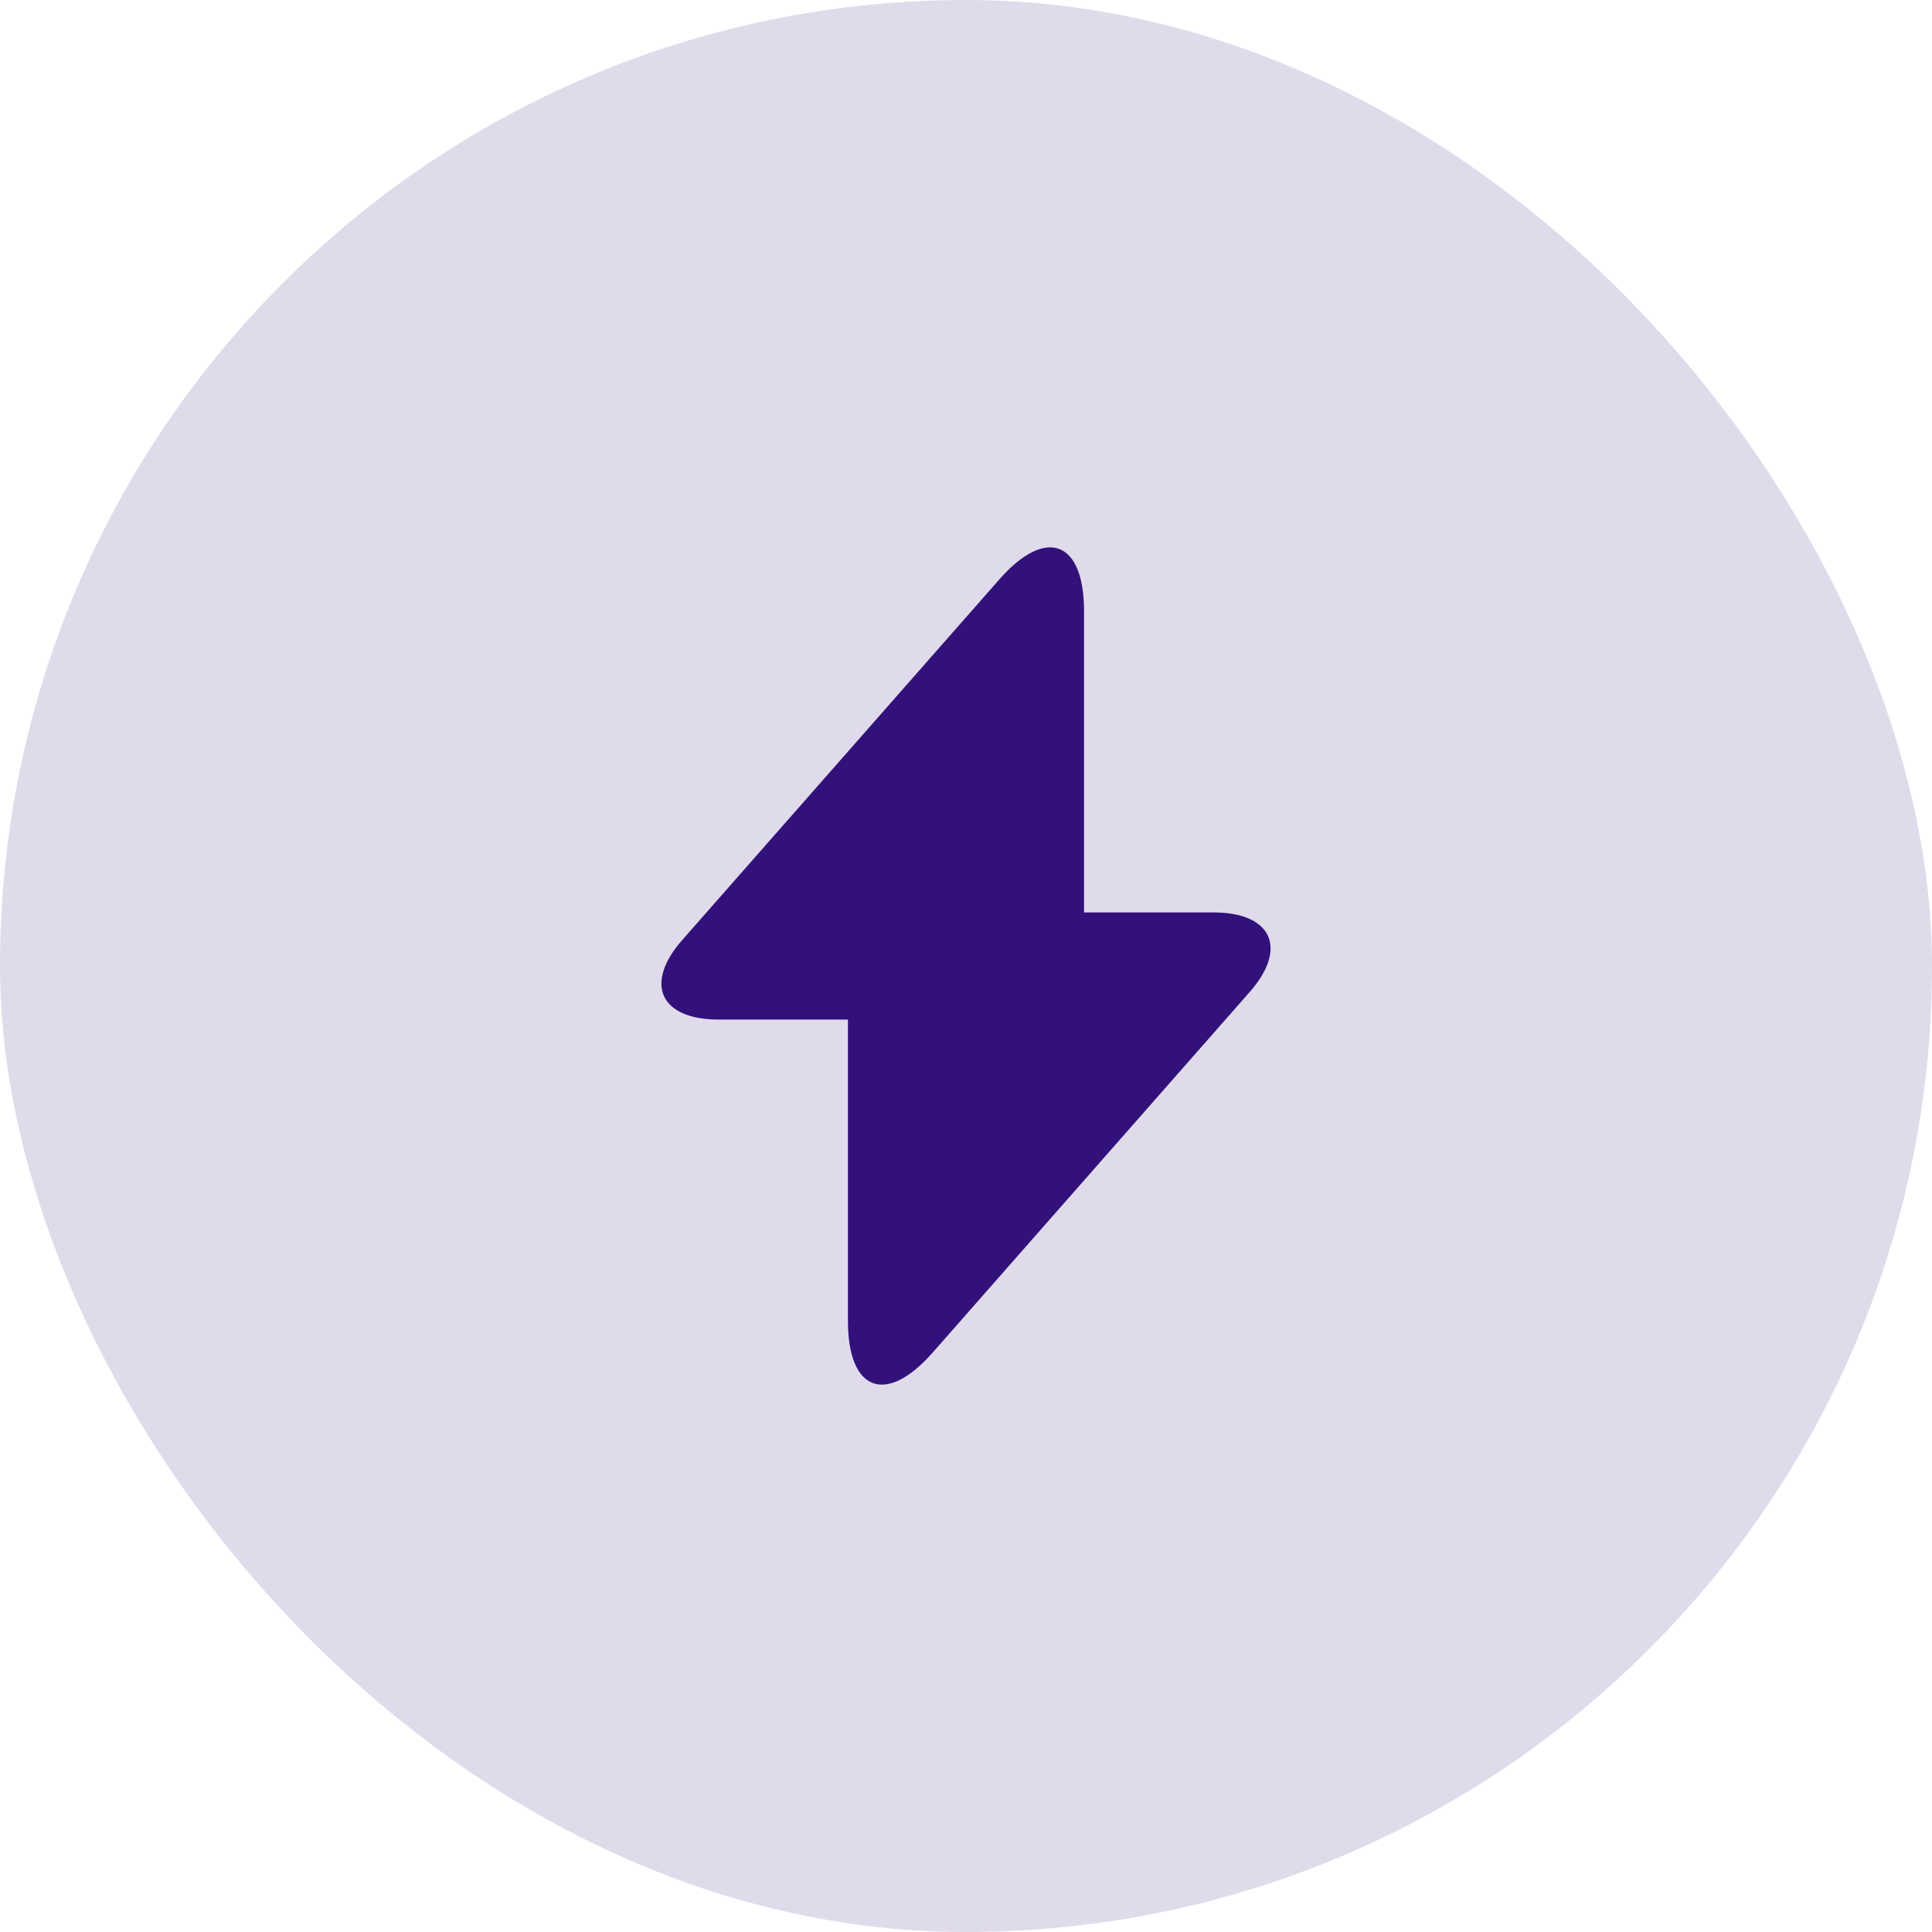 <svg width="100" height="100" fill="none" xmlns="http://www.w3.org/2000/svg"><rect width="100" height="100" rx="50" fill="#32127A" fill-opacity=".15"/><path d="M62.805 47.227H56.11v-15.6c0-3.64-1.972-4.377-4.377-1.647L50 31.952 35.33 48.635c-2.015 2.275-1.17 4.138 1.864 4.138h6.695v15.6c0 3.64 1.971 4.377 4.376 1.647L50 68.048l14.668-16.683c2.015-2.275 1.17-4.138-1.863-4.138z" fill="#32127A"/></svg>